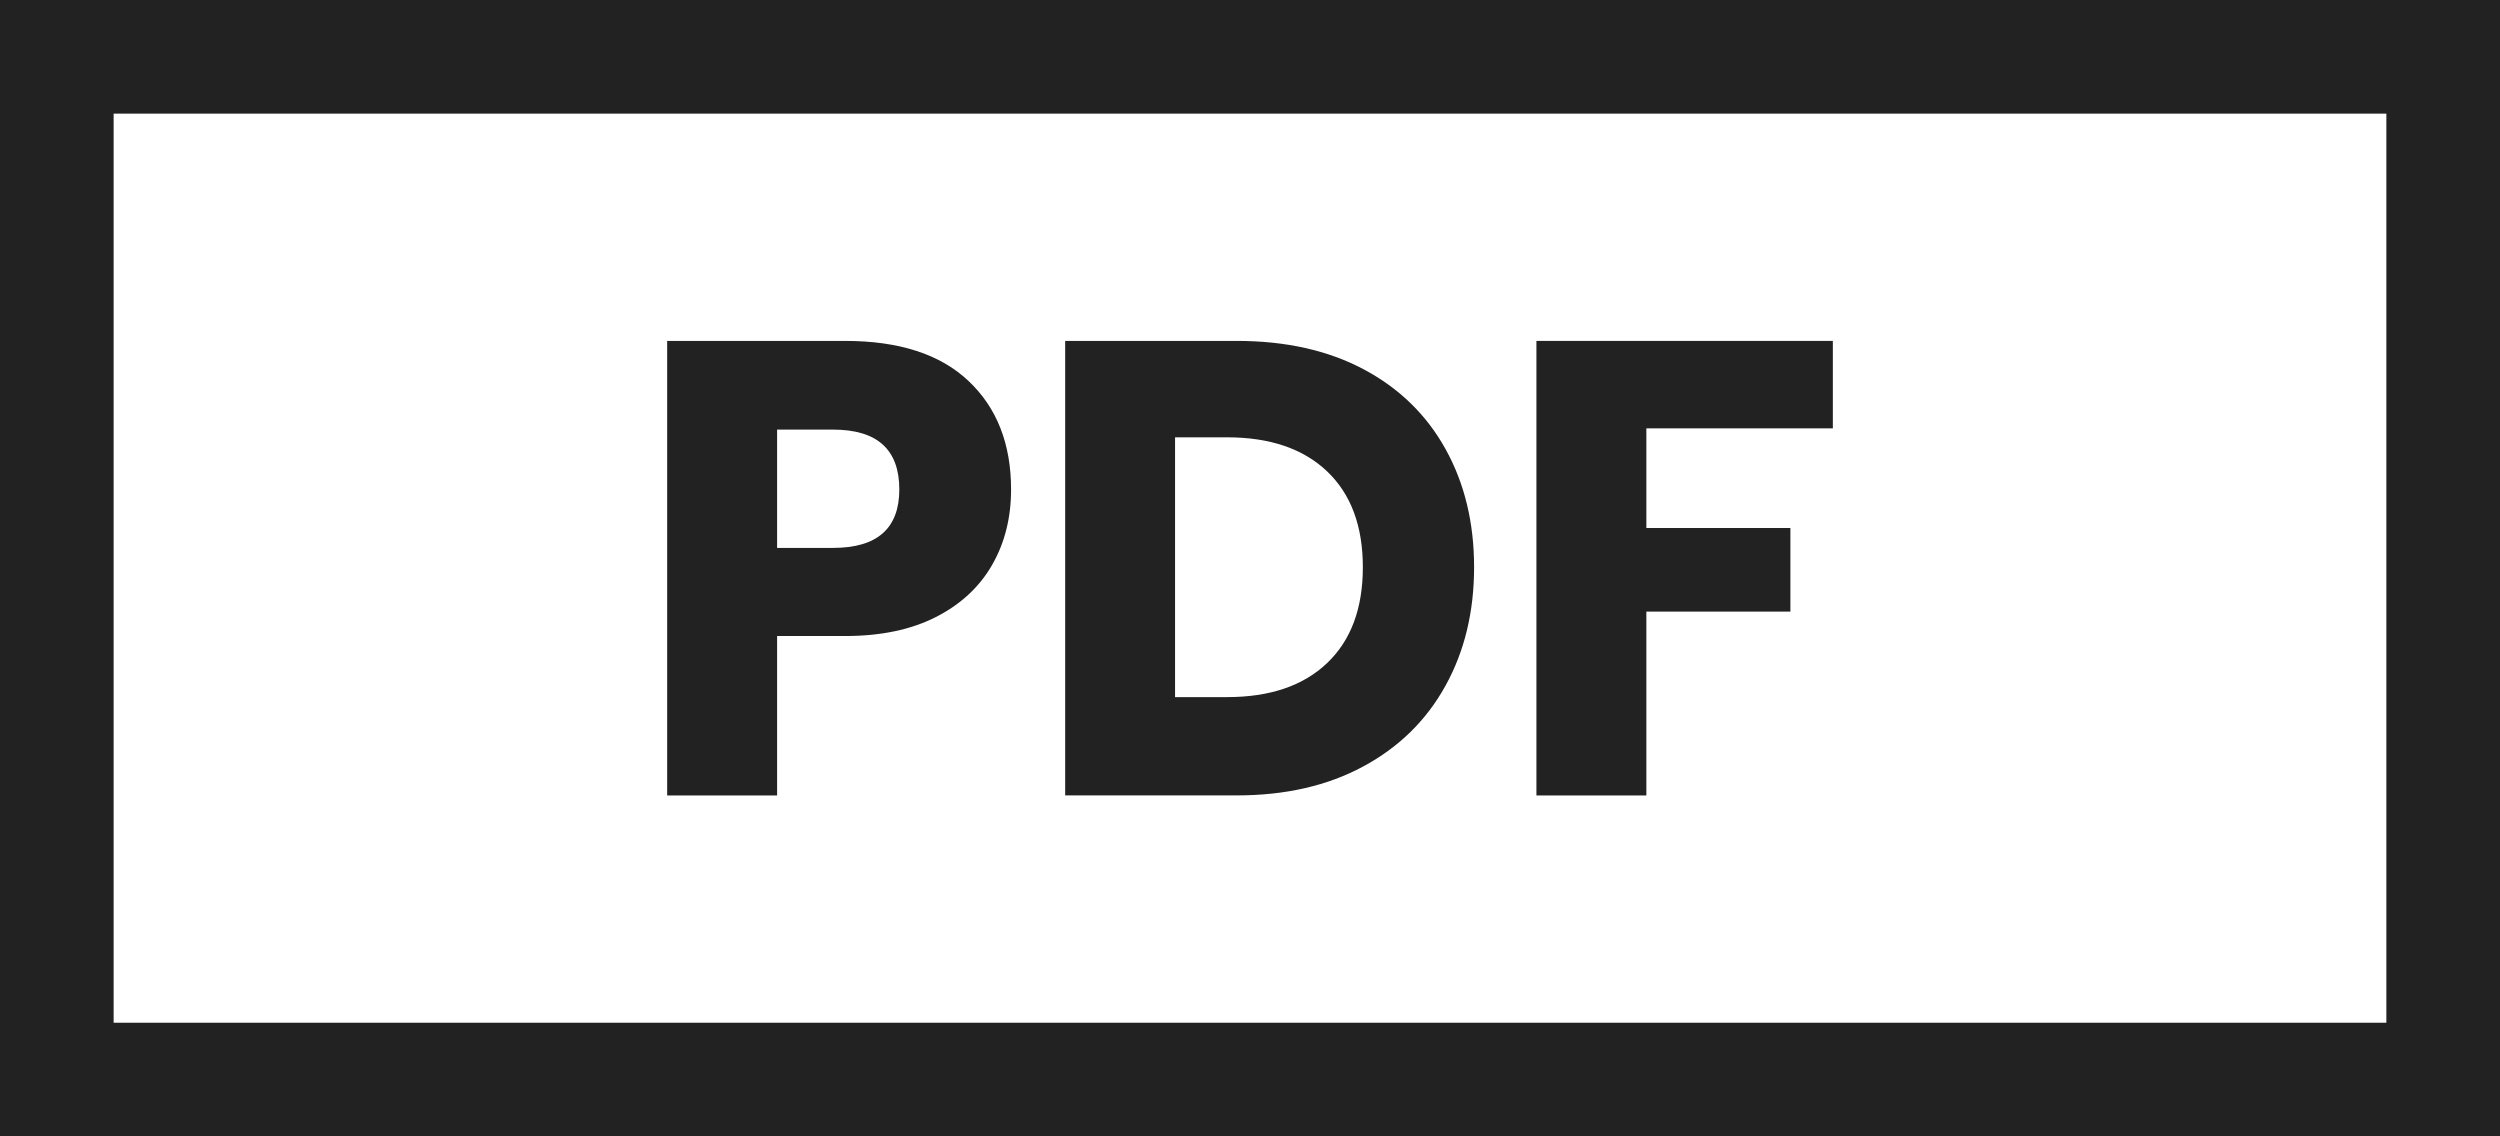 <?xml version="1.0" encoding="utf-8"?>
<!-- Generator: Adobe Illustrator 25.4.1, SVG Export Plug-In . SVG Version: 6.00 Build 0)  -->
<svg version="1.1" id="Layer_1" xmlns="http://www.w3.org/2000/svg" xmlns:xlink="http://www.w3.org/1999/xlink" x="0px" y="0px"
	 width="44px" height="20px" viewBox="0 0 44 20" style="enable-background:new 0 0 44 20;" xml:space="preserve">
<style type="text/css">
	.st0{fill:#222222;}
	.st1{display:none;}
	.st2{display:inline;fill:#222222;}
</style>
<g>
	<path class="st0" d="M42,2v16H2V2H42 M44,0H0v20h44V0L44,0z"/>
</g>
<g>
	<g class="st1">
		<path class="st2" d="M16.483,12.041c-0.327,0.592-0.798,1.054-1.412,1.385c-0.614,0.331-1.337,0.497-2.169,0.497
			H9.956V6.122h2.946c0.839,0,1.564,0.162,2.174,0.485c0.61,0.324,1.08,0.78,1.407,1.368
			c0.328,0.589,0.491,1.266,0.491,2.031C16.974,10.771,16.81,11.449,16.483,12.041z M14.452,11.65
			c0.408-0.39,0.613-0.938,0.613-1.644c0-0.706-0.204-1.254-0.613-1.644c-0.408-0.39-0.981-0.585-1.716-0.585
			h-0.894v4.458h0.894C13.472,12.235,14.044,12.04,14.452,11.65z"/>
		<path class="st2" d="M23.755,6.513c0.599,0.342,1.072,0.816,1.418,1.423c0.346,0.607,0.519,1.293,0.519,2.058
			c0,0.765-0.175,1.453-0.524,2.064c-0.349,0.61-0.824,1.087-1.423,1.429C23.144,13.829,22.48,14,21.752,14
			c-0.729,0-1.392-0.171-1.992-0.513c-0.6-0.342-1.074-0.819-1.423-1.429c-0.35-0.61-0.524-1.299-0.524-2.064
			s0.175-1.451,0.524-2.058c0.349-0.607,0.824-1.081,1.423-1.423S21.024,6,21.752,6
			C22.488,6,23.155,6.171,23.755,6.513z M20.279,8.356c-0.364,0.401-0.546,0.947-0.546,1.639
			c0,0.684,0.182,1.228,0.546,1.633c0.364,0.405,0.855,0.607,1.473,0.607c0.61,0,1.1-0.203,1.467-0.607
			c0.368-0.405,0.552-0.949,0.552-1.633s-0.182-1.228-0.546-1.633c-0.364-0.405-0.856-0.607-1.473-0.607
			C21.134,7.755,20.643,7.955,20.279,8.356z"/>
		<path class="st2" d="M32.781,6.827c0.651,0.523,1.072,1.229,1.264,2.119h-1.997
			c-0.148-0.36-0.373-0.644-0.679-0.85c-0.306-0.206-0.668-0.309-1.087-0.309c-0.552,0-0.997,0.203-1.335,0.607
			c-0.338,0.405-0.508,0.945-0.508,1.622s0.169,1.216,0.508,1.616c0.338,0.401,0.783,0.602,1.335,0.602
			c0.419,0,0.781-0.103,1.087-0.309c0.306-0.206,0.531-0.485,0.679-0.838h1.997
			c-0.192,0.883-0.613,1.587-1.264,2.113c-0.651,0.526-1.473,0.789-2.467,0.789c-0.757,0-1.423-0.168-1.997-0.502
			c-0.573-0.335-1.017-0.803-1.329-1.407c-0.313-0.604-0.469-1.291-0.469-2.064c0-0.773,0.156-1.46,0.469-2.064
			c0.312-0.603,0.756-1.072,1.329-1.407c0.574-0.335,1.24-0.502,1.997-0.502
			C31.308,6.044,32.13,6.305,32.781,6.827z"/>
	</g>
	<g class="st1">
		<path class="st2" d="M16.11,12.389h3.445v1.556h-5.557v-1.556l3.445-4.89h-3.334V6.055h5.557v1.445L16.11,12.389z
			"/>
		<path class="st2" d="M22.667,6.055v7.89h-1.889V6.055H22.667z"/>
		<path class="st2" d="M25.89,11.167v2.778h-1.889V6.055h3.112c0.889,0,1.667,0.222,2.111,0.667
			c0.445,0.445,0.778,1.111,0.778,1.889c0,0.445-0.111,0.889-0.333,1.334s-0.556,0.667-1,0.889
			c-0.445,0.222-1,0.333-1.556,0.333H25.89z M28.001,8.611c0-0.667-0.333-1-1.111-1h-1V9.611
			h1C27.668,9.611,28.001,9.278,28.001,8.611z"/>
	</g>
	<g class="st1">
		<path class="st2" d="M14.056,11.194v2.806h-1.935V6h3.134c0.951,0,1.675,0.236,2.172,0.707
			c0.498,0.471,0.747,1.107,0.747,1.907c0,0.498-0.111,0.941-0.334,1.329s-0.552,0.694-0.99,0.917
			c-0.438,0.223-0.97,0.334-1.596,0.334h-1.2V11.194z M16.207,8.614c0-0.702-0.389-1.053-1.166-1.053h-0.985
			v2.082h0.985C15.818,9.643,16.207,9.3,16.207,8.614z"/>
		<path class="st2" d="M21.061,11.194v2.806h-1.935V6h3.134c0.951,0,1.675,0.236,2.172,0.707
			c0.498,0.471,0.747,1.107,0.747,1.907c0,0.498-0.111,0.941-0.334,1.329c-0.223,0.389-0.552,0.694-0.99,0.917
			c-0.438,0.223-0.97,0.334-1.596,0.334h-1.199V11.194z M23.211,8.614c0-0.702-0.389-1.053-1.166-1.053h-0.985
			v2.082h0.985C22.822,9.643,23.211,9.3,23.211,8.614z"/>
		<path class="st2" d="M31.878,6v1.539H29.706V14h-1.946V7.539h-2.15V6H31.878z"/>
	</g>
	<g class="st1">
		<path class="st2" d="M17.724,13.923l-1.644-2.428l-1.413,2.428h-2.163l2.494-4.017l-2.571-3.784h2.24l1.6,2.35
			l1.379-2.35h2.151l-2.461,3.928l2.627,3.873h-2.24V13.923z"/>
		<path class="st2" d="M22.579,12.477h2.516v1.446h-4.403V6.122h1.887v6.356H22.579z"/>
		<path class="st2" d="M31.258,12.864c-0.209,0.346-0.518,0.622-0.927,0.828C29.923,13.897,29.428,14,28.847,14
			c-0.876,0-1.597-0.213-2.163-0.64c-0.567-0.427-0.876-1.023-0.927-1.788h2.009
			c0.029,0.294,0.134,0.526,0.314,0.695c0.18,0.169,0.41,0.254,0.69,0.254c0.243,0,0.434-0.066,0.574-0.199
			c0.14-0.132,0.209-0.309,0.209-0.53c0-0.198-0.064-0.364-0.193-0.496c-0.129-0.133-0.289-0.241-0.48-0.325
			c-0.191-0.085-0.456-0.186-0.795-0.304c-0.492-0.169-0.895-0.333-1.208-0.491
			c-0.313-0.158-0.581-0.393-0.805-0.706c-0.225-0.312-0.337-0.719-0.337-1.219c0-0.463,0.117-0.864,0.353-1.203
			c0.235-0.338,0.561-0.598,0.976-0.778C27.48,6.09,27.957,6,28.494,6c0.868,0,1.558,0.206,2.069,0.618
			c0.511,0.412,0.8,0.978,0.866,1.699h-2.042c-0.037-0.258-0.13-0.461-0.281-0.612
			c-0.151-0.151-0.355-0.226-0.613-0.226c-0.22,0-0.399,0.059-0.535,0.176c-0.136,0.118-0.204,0.291-0.204,0.519
			c0,0.184,0.061,0.341,0.182,0.469c0.121,0.129,0.274,0.234,0.458,0.315c0.184,0.081,0.449,0.184,0.794,0.309
			c0.5,0.17,0.909,0.337,1.225,0.502s0.588,0.407,0.816,0.723c0.228,0.316,0.342,0.728,0.342,1.235
			C31.572,12.139,31.468,12.518,31.258,12.864z"/>
	</g>
	<g class="st1">
		<path class="st2" d="M17.904,6v1.539h-2.172V14h-1.946V7.539H11.635V6H17.904z"/>
		<path class="st2" d="M23.573,14l-1.686-2.49l-1.449,2.49h-2.218l2.558-4.119L18.142,6h2.297l1.641,2.41
			L23.494,6H25.7l-2.523,4.029L25.87,14h-2.297V14z"/>
		<path class="st2" d="M32.365,6v1.539h-2.172V14H28.246V7.539h-2.15V6H32.365z"/>
	</g>
	<g>
		<path class="st0" d="M13.677,11.194v2.806h-1.935V6h3.134c0.951,0,1.675,0.236,2.172,0.707
			c0.498,0.471,0.747,1.107,0.747,1.907c0,0.498-0.111,0.941-0.334,1.329s-0.552,0.694-0.99,0.917
			c-0.438,0.223-0.97,0.334-1.596,0.334h-1.2V11.194z M15.828,8.614c0-0.702-0.389-1.053-1.166-1.053h-0.985
			v2.082h0.985C15.439,9.643,15.828,9.3,15.828,8.614z"/>
		<path class="st0" d="M25.44,12.07c-0.335,0.607-0.818,1.081-1.448,1.42c-0.63,0.34-1.371,0.509-2.224,0.509
			h-3.021V6h3.021c0.86,0,1.603,0.166,2.229,0.498c0.626,0.332,1.107,0.799,1.443,1.403
			c0.336,0.604,0.504,1.298,0.504,2.082C25.944,10.768,25.776,11.463,25.44,12.07z M23.358,11.669
			c0.419-0.399,0.628-0.962,0.628-1.686c0-0.724-0.209-1.286-0.628-1.686c-0.419-0.399-1.006-0.6-1.76-0.6
			h-0.917v4.572h0.917C22.352,12.269,22.939,12.069,23.358,11.669z"/>
		<path class="st0" d="M32.258,6v1.539h-3.282v1.754h2.535v1.471h-2.535V14h-1.935V6H32.258z"/>
	</g>
</g>
</svg>
